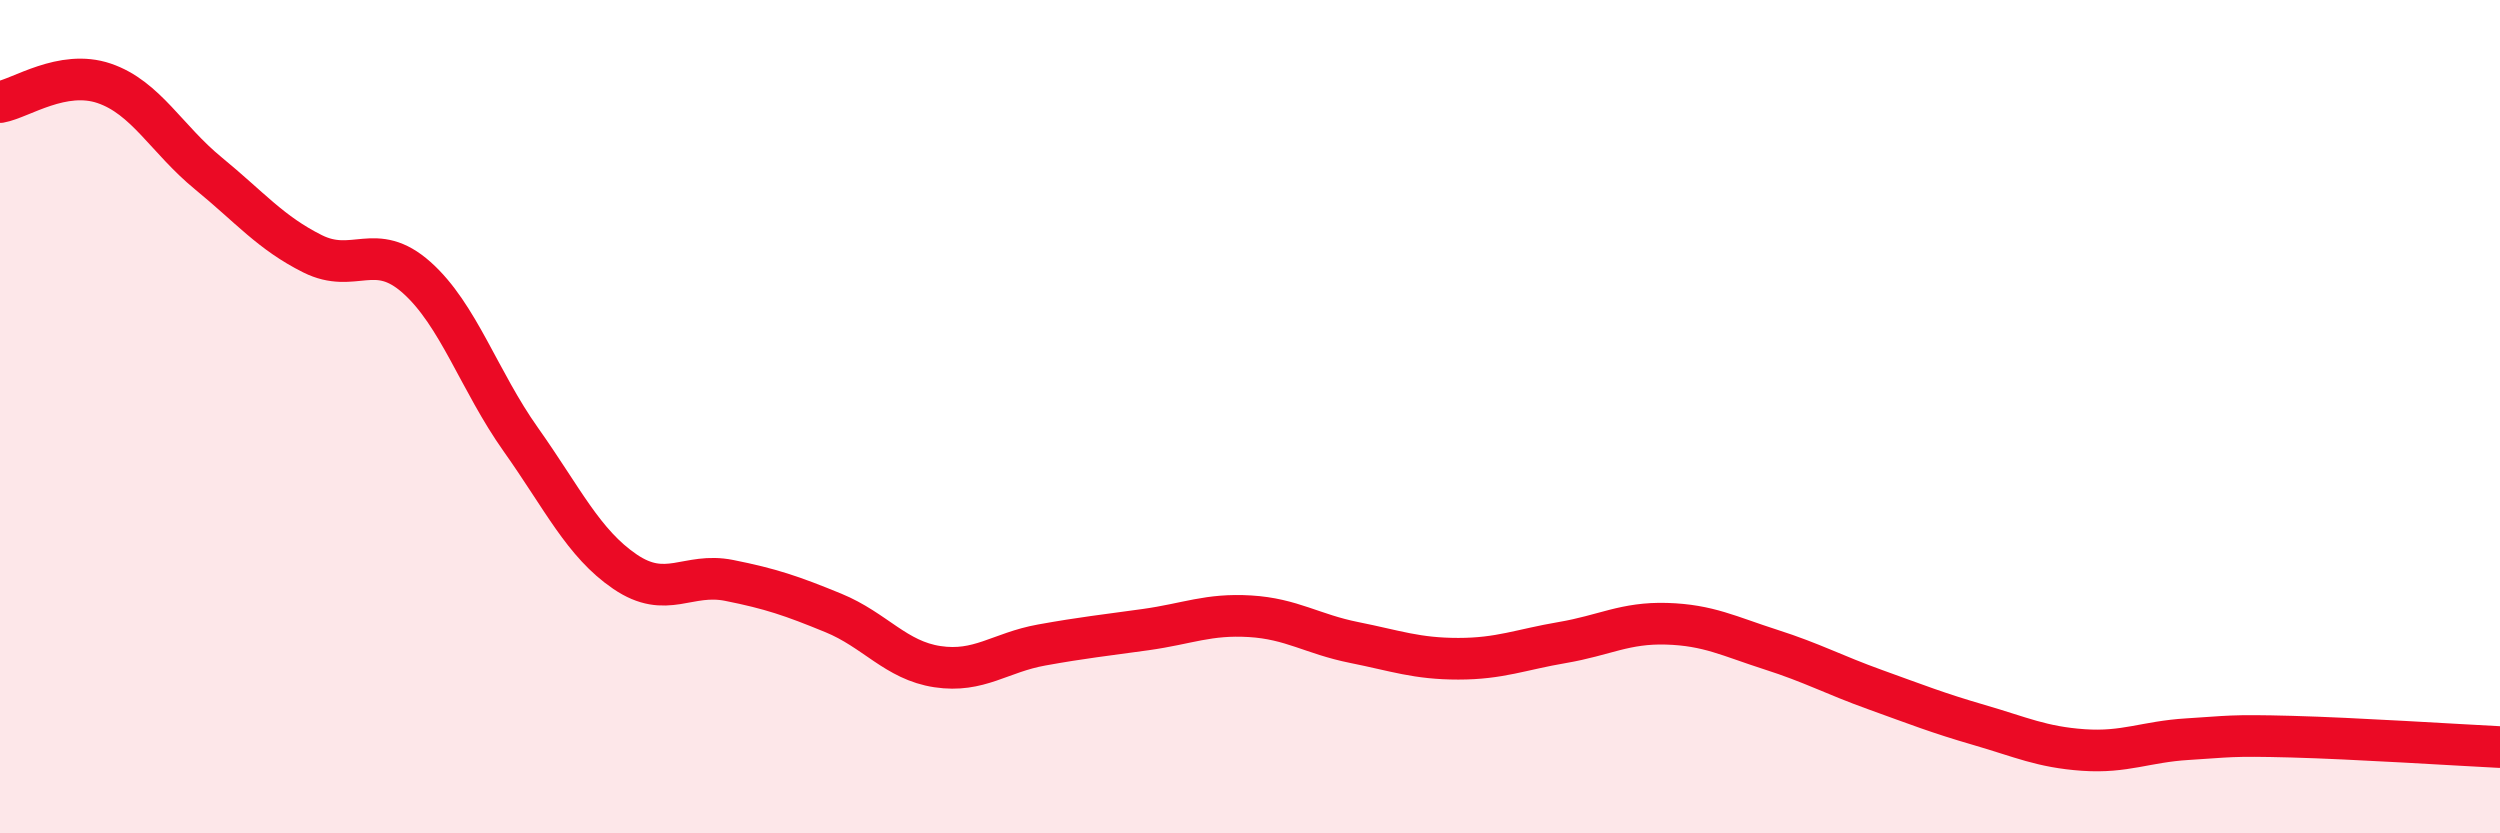 
    <svg width="60" height="20" viewBox="0 0 60 20" xmlns="http://www.w3.org/2000/svg">
      <path
        d="M 0,2.45 C 0.5,2.36 1.5,1.66 2.5,2 C 3.5,2.34 4,3.34 5,4.16 C 6,4.98 6.5,5.59 7.5,6.09 C 8.5,6.59 9,5.77 10,6.66 C 11,7.55 11.5,9.14 12.5,10.55 C 13.5,11.96 14,13.04 15,13.72 C 16,14.4 16.5,13.73 17.5,13.93 C 18.5,14.13 19,14.3 20,14.71 C 21,15.12 21.5,15.85 22.5,16 C 23.5,16.15 24,15.66 25,15.48 C 26,15.3 26.5,15.25 27.5,15.11 C 28.5,14.97 29,14.73 30,14.79 C 31,14.85 31.5,15.22 32.5,15.42 C 33.5,15.62 34,15.81 35,15.81 C 36,15.81 36.5,15.59 37.5,15.42 C 38.5,15.25 39,14.94 40,14.97 C 41,15 41.5,15.27 42.5,15.59 C 43.5,15.91 44,16.19 45,16.55 C 46,16.91 46.5,17.11 47.5,17.4 C 48.5,17.69 49,17.93 50,18 C 51,18.07 51.5,17.8 52.5,17.74 C 53.5,17.68 53.5,17.64 55,17.68 C 56.5,17.72 59,17.88 60,17.93L60 20L0 20Z"
        fill="#EB0A25"
        opacity="0.1"
        stroke-linecap="round"
        stroke-linejoin="round"
      />
      <path
        d="M 0,2.45 C 0.5,2.36 1.5,1.66 2.5,2 C 3.5,2.34 4,3.34 5,4.16 C 6,4.98 6.5,5.59 7.5,6.09 C 8.5,6.59 9,5.77 10,6.66 C 11,7.55 11.5,9.14 12.5,10.55 C 13.5,11.96 14,13.04 15,13.72 C 16,14.4 16.5,13.73 17.5,13.93 C 18.5,14.13 19,14.3 20,14.71 C 21,15.12 21.5,15.85 22.5,16 C 23.5,16.15 24,15.66 25,15.48 C 26,15.3 26.5,15.25 27.5,15.11 C 28.5,14.97 29,14.73 30,14.79 C 31,14.85 31.5,15.22 32.5,15.42 C 33.5,15.62 34,15.81 35,15.81 C 36,15.81 36.5,15.59 37.5,15.42 C 38.5,15.25 39,14.94 40,14.97 C 41,15 41.5,15.27 42.5,15.59 C 43.5,15.91 44,16.19 45,16.55 C 46,16.91 46.5,17.11 47.5,17.4 C 48.5,17.69 49,17.93 50,18 C 51,18.07 51.5,17.8 52.5,17.74 C 53.5,17.68 53.5,17.64 55,17.68 C 56.5,17.72 59,17.88 60,17.93"
        stroke="#EB0A25"
        stroke-width="1"
        fill="none"
        stroke-linecap="round"
        stroke-linejoin="round"
      />
    </svg>
  